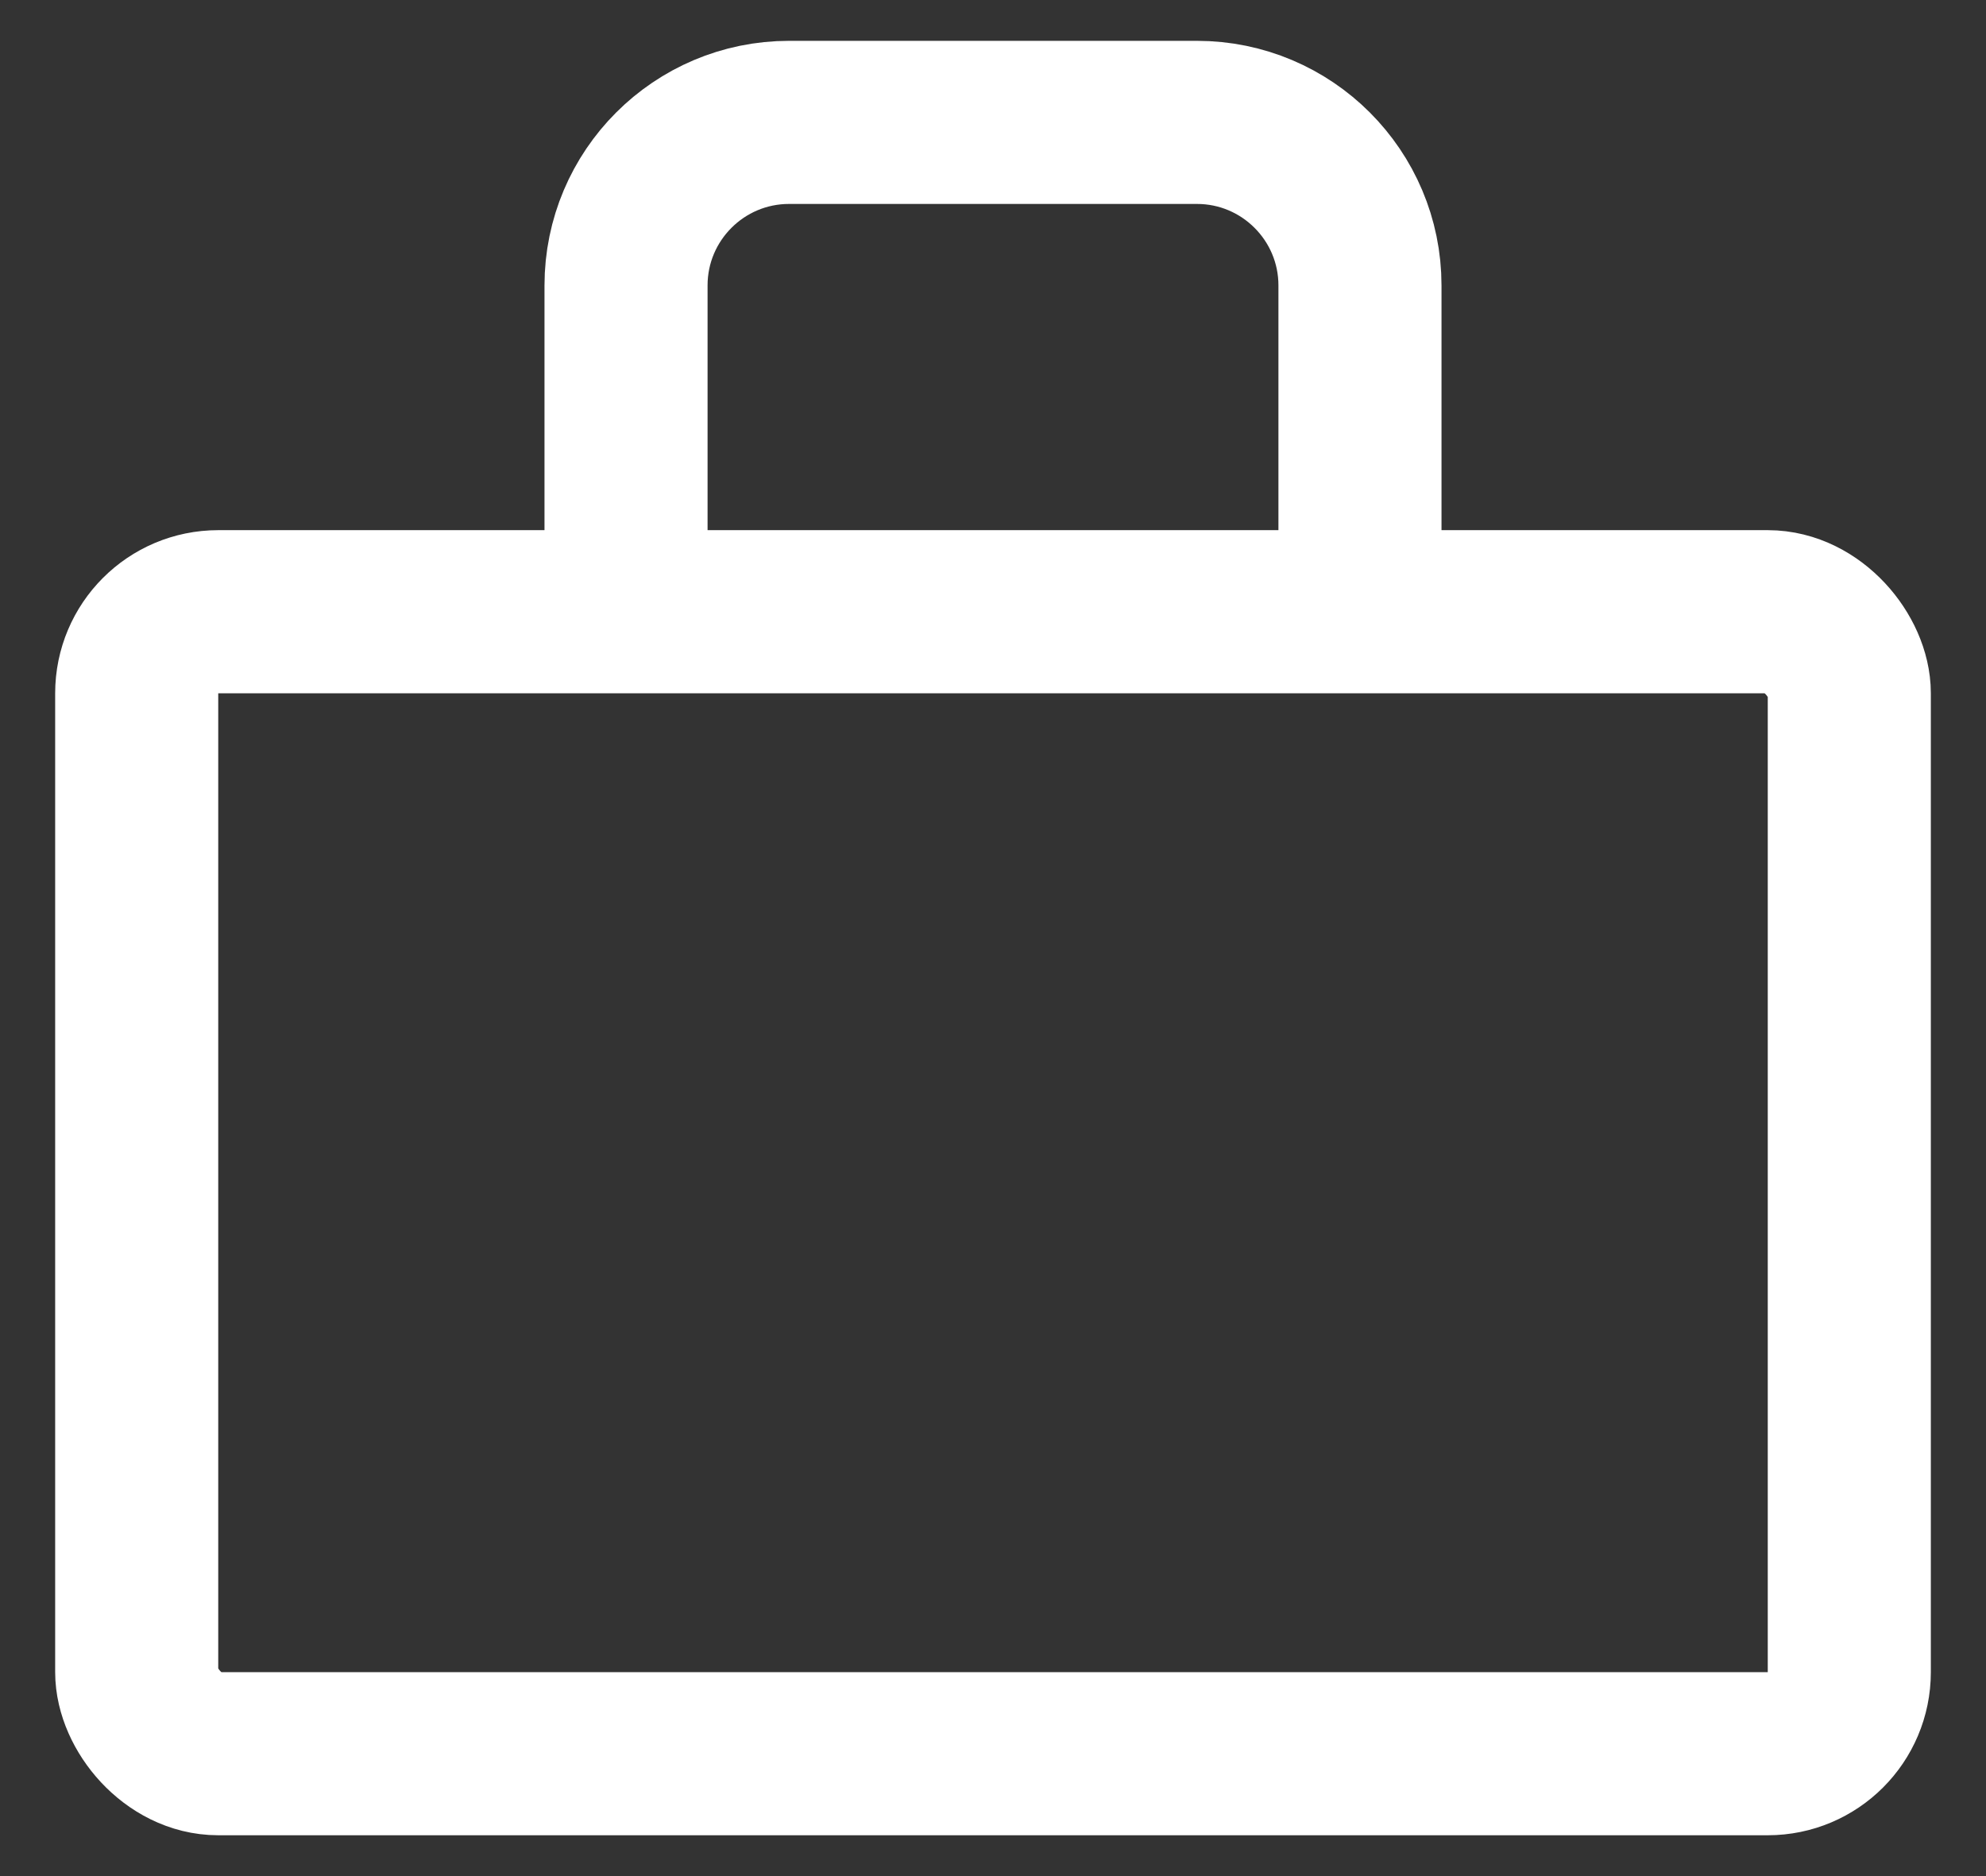 <?xml version="1.0" encoding="UTF-8"?> <svg xmlns="http://www.w3.org/2000/svg" width="18" height="17" viewBox="0 0 18 17" fill="none"><rect x="0" y="0" width="18" height="17" fill="#333333" stroke="none"/><rect x="1.239" y="5.543" width="15.522" height="10.348" rx="0.739" stroke="white" stroke-width="1.478"></rect><path d="M5.674 5.543V2.587C5.674 1.771 6.336 1.109 7.152 1.109H10.848C11.664 1.109 12.326 1.771 12.326 2.587V5.543" stroke="white" stroke-width="1.478"></path></svg> 
